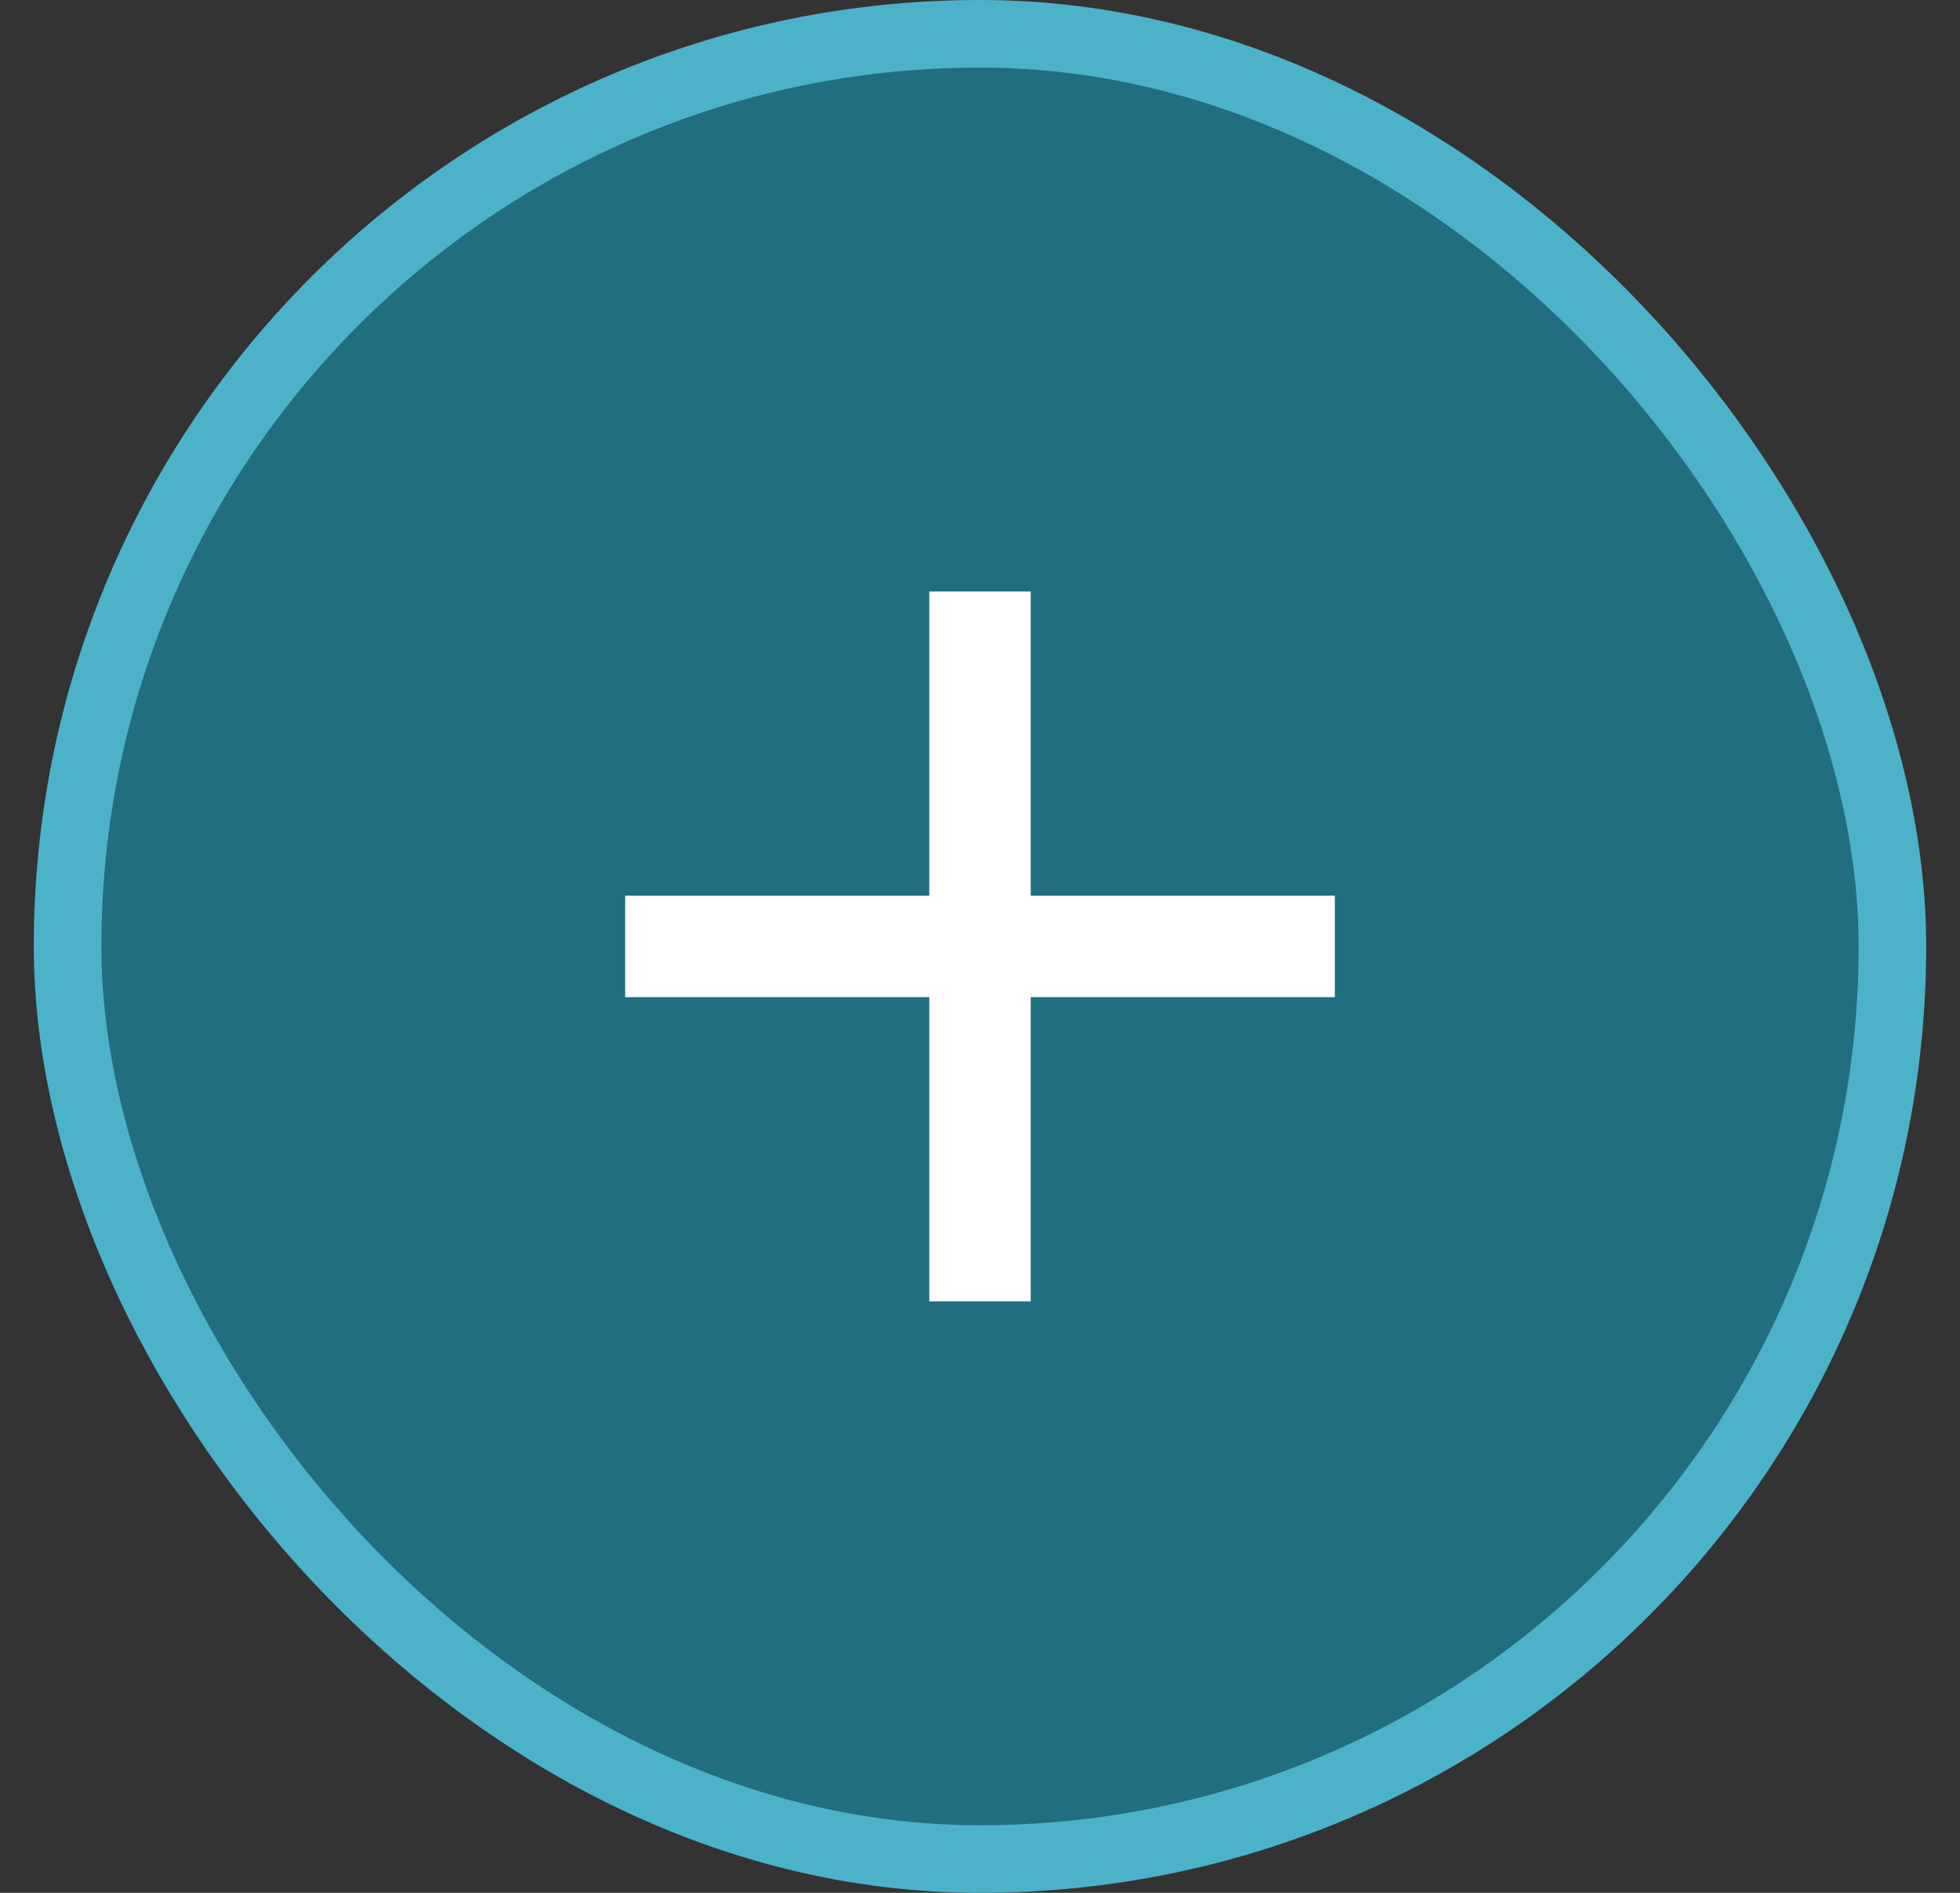 <svg width="29" height="28" viewBox="0 0 29 28" fill="none" xmlns="http://www.w3.org/2000/svg">
<rect x="0" y="0" width="29" height="28" fill="#333333" stroke="none"/>
<rect x="1" y="0.5" width="27" height="27" rx="13.5" fill="#206E7F"/>
<rect x="1" y="0.5" width="27" height="27" rx="13.5" stroke="#4CB2C9"/>
<path d="M19.75 13.25H15.25V8.75H13.75V13.25H9.25V14.75H13.75V19.25H15.25V14.75H19.75V13.25Z" fill="white"/>
</svg>
